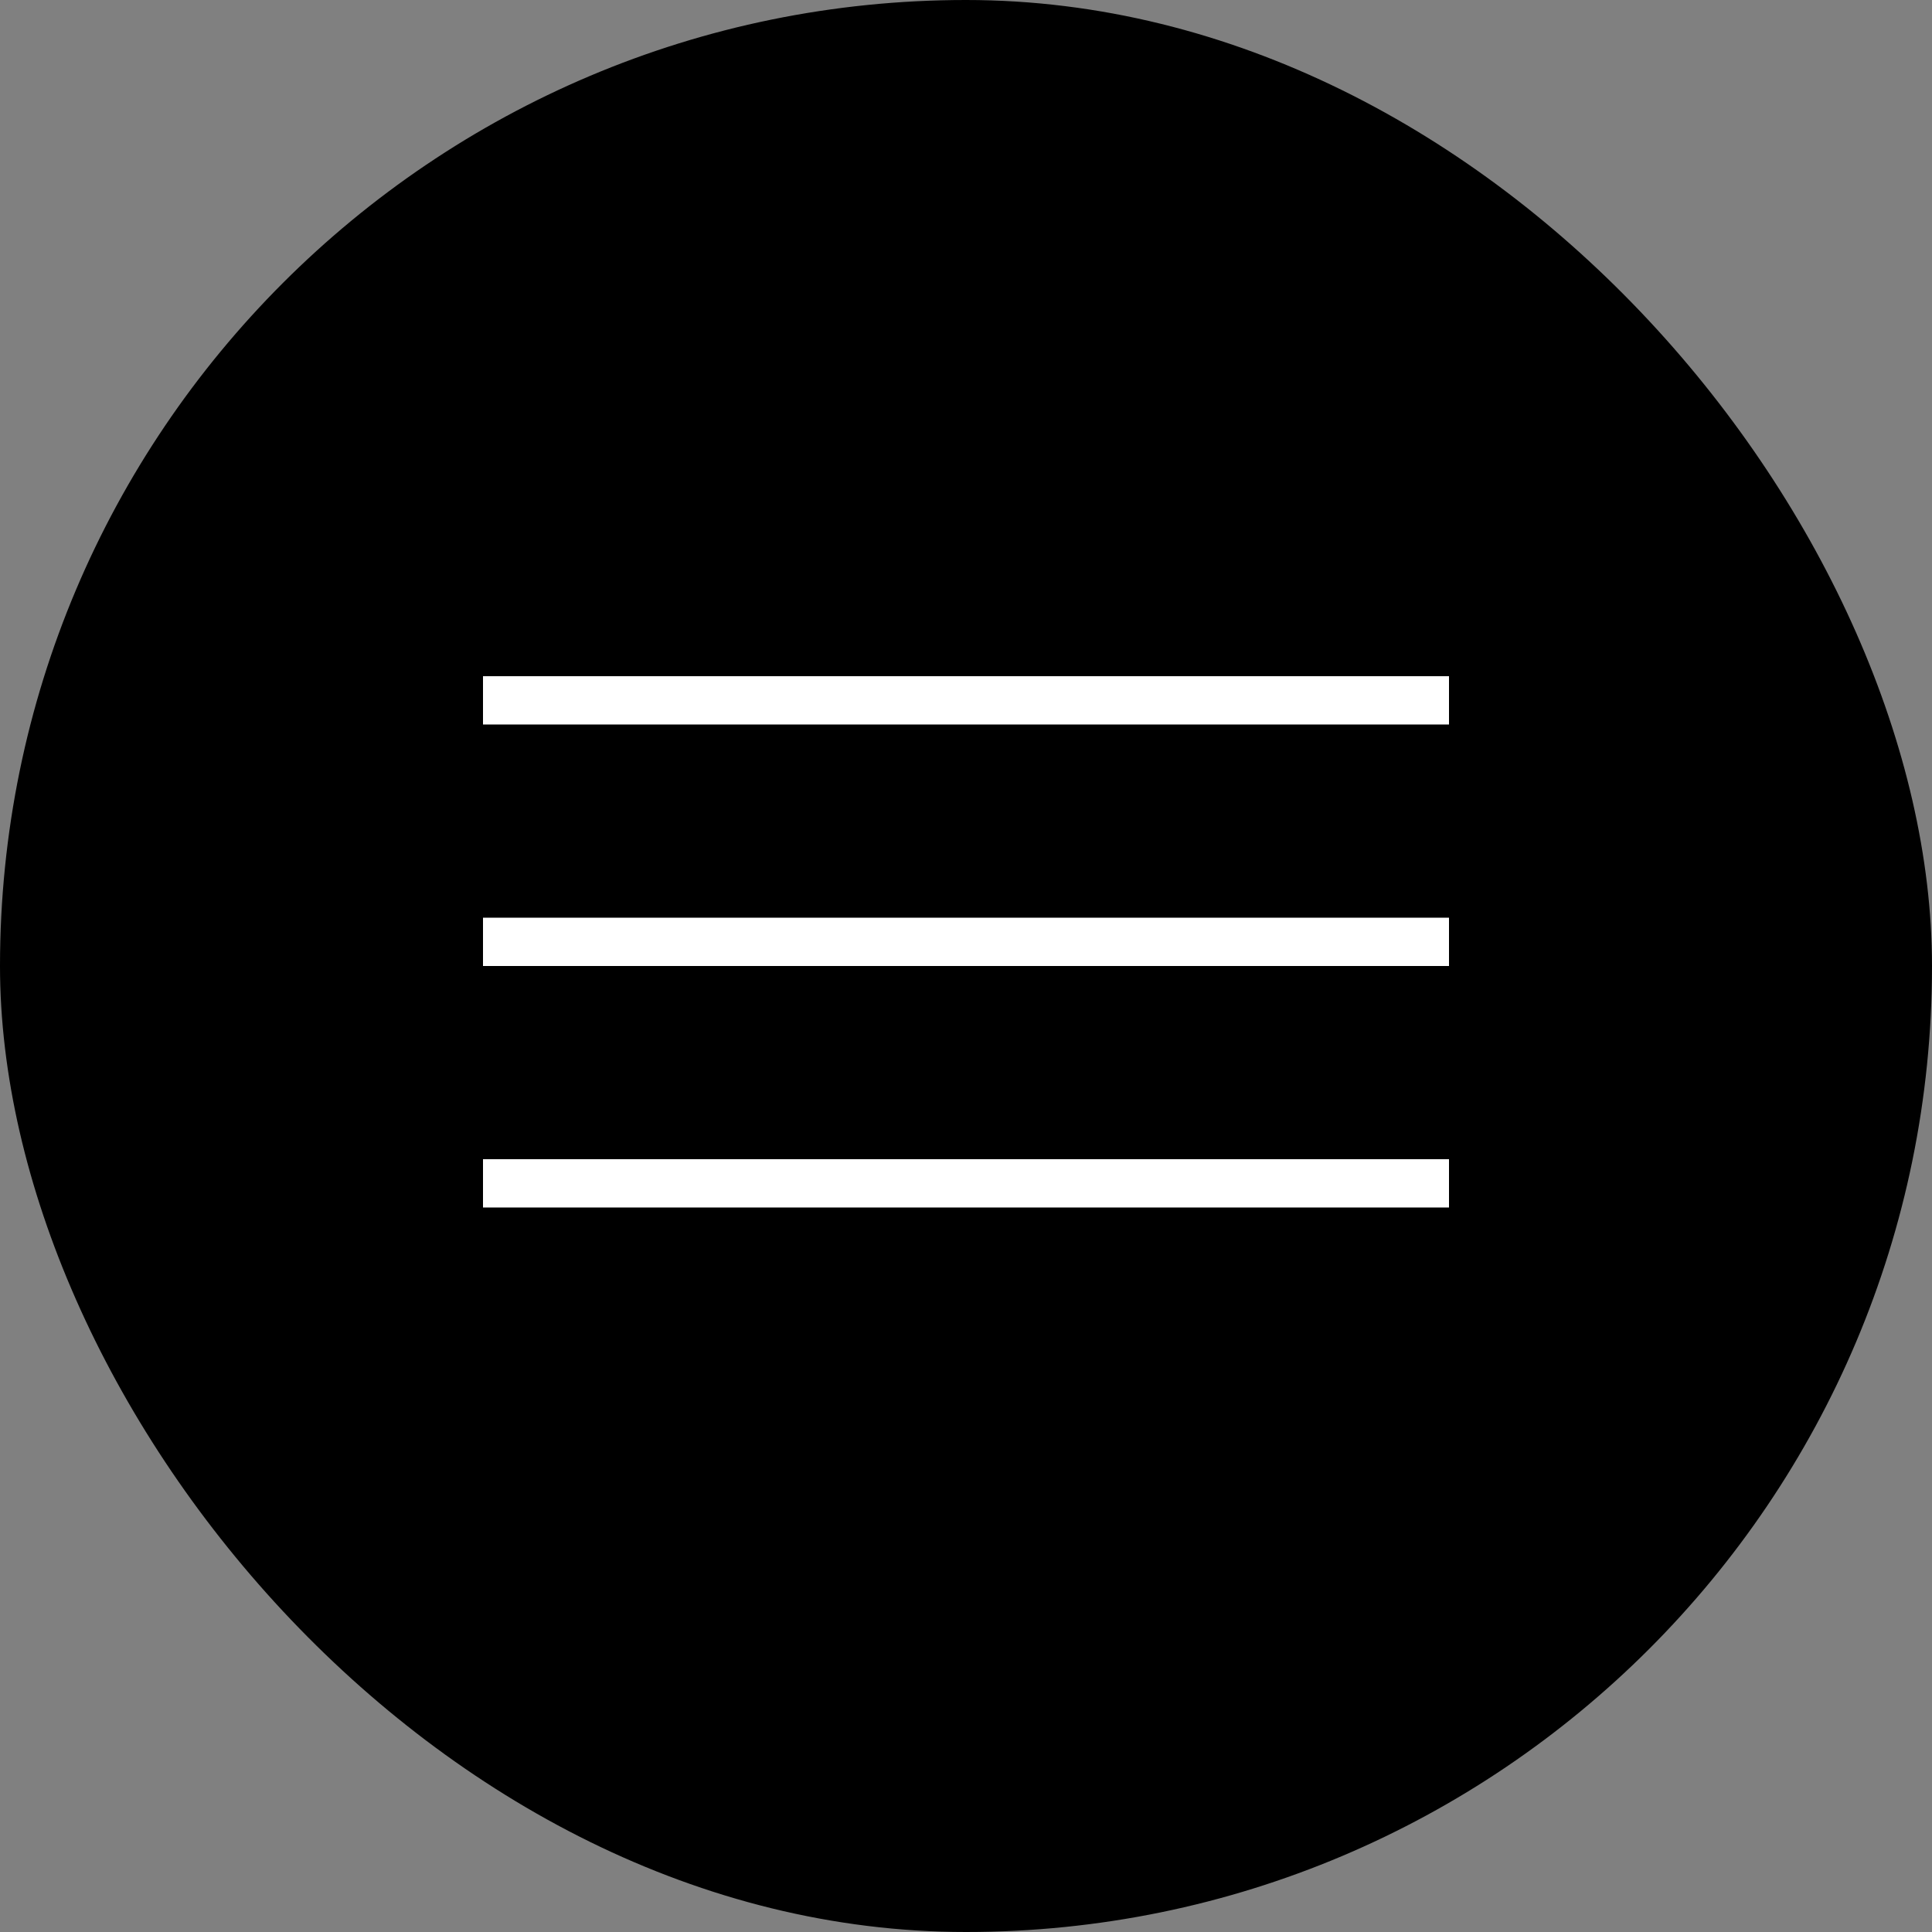 <?xml version="1.0" encoding="UTF-8"?> <svg xmlns="http://www.w3.org/2000/svg" width="40" height="40" viewBox="0 0 40 40" fill="none"><rect x="0" y="0" width="40" height="40" fill="#808080" stroke="none"/><rect width="40" height="40" rx="20" fill="black"></rect><line x1="10" y1="14.5" x2="30" y2="14.5" stroke="white"></line><line x1="10" y1="19.5" x2="30" y2="19.5" stroke="white"></line><line x1="10" y1="24.5" x2="30" y2="24.5" stroke="white"></line></svg> 